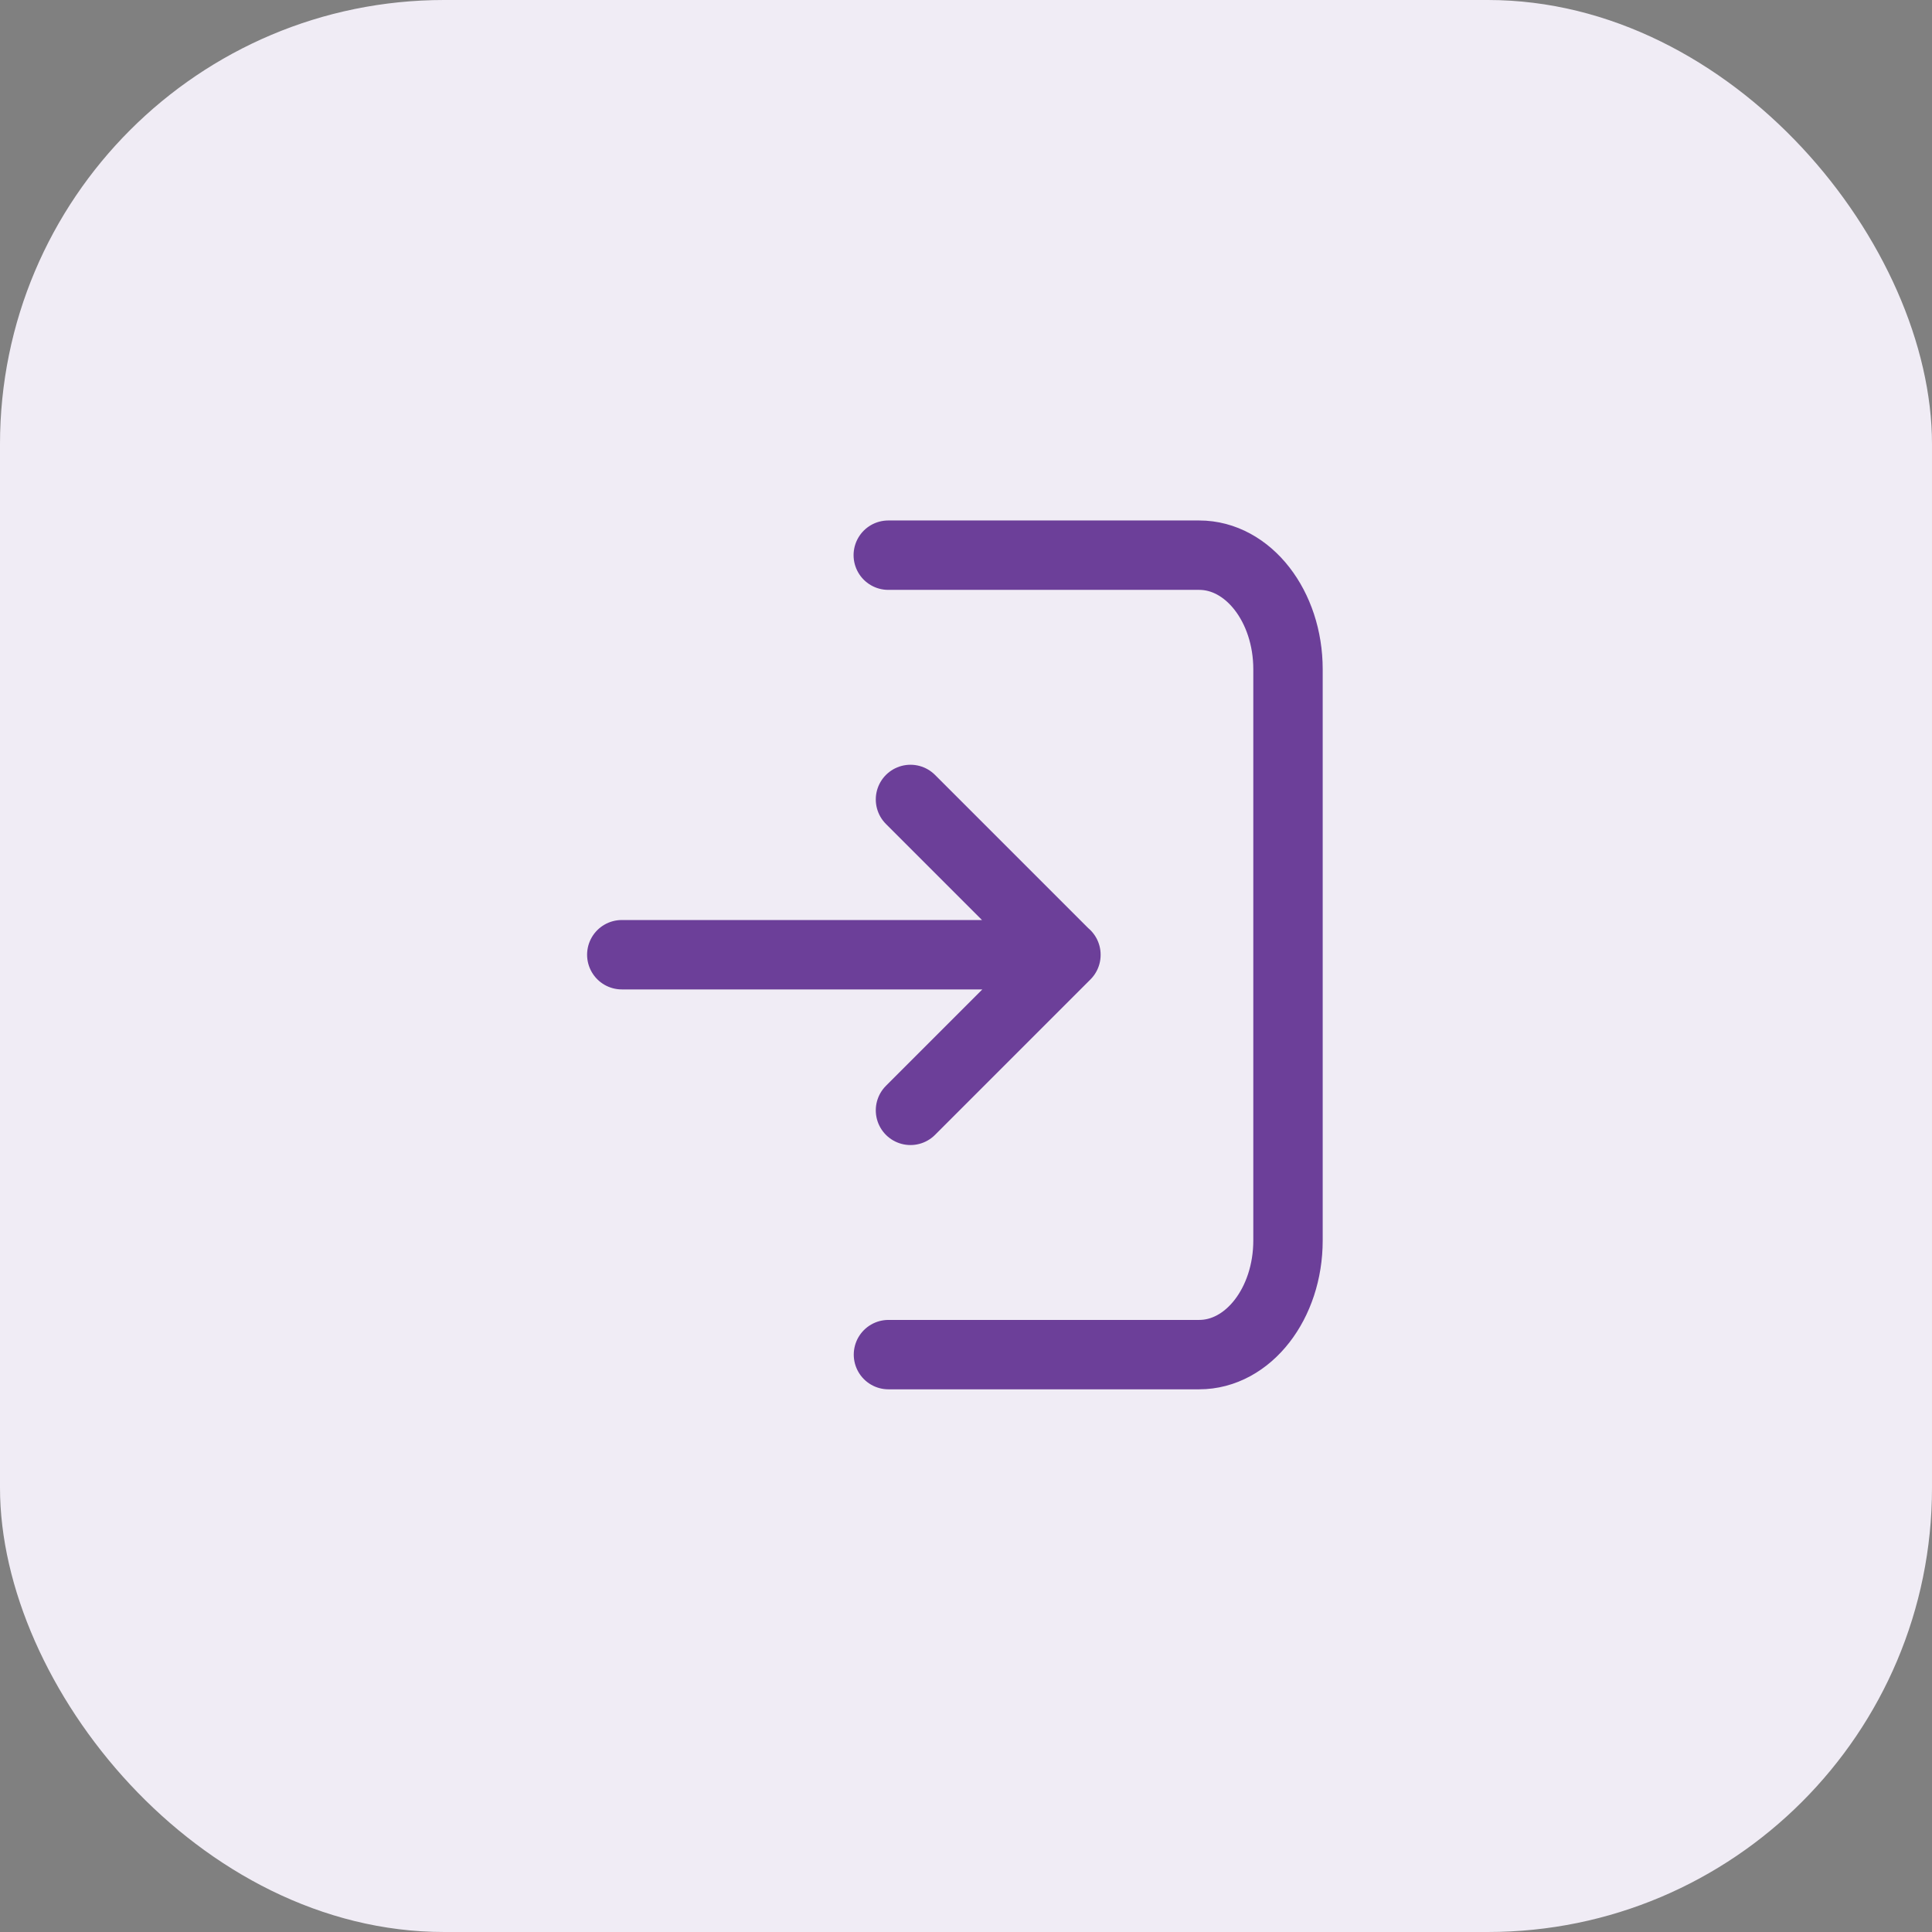<?xml version="1.0" encoding="UTF-8"?> <svg xmlns="http://www.w3.org/2000/svg" width="87" height="87" viewBox="0 0 87 87" fill="none"><rect x="0" y="0" width="87" height="87" fill="#808080" stroke="none"/><rect width="87" height="87" rx="20" fill="#F0ECF5"></rect><path d="M40.008 61H54C56.21 61 58 58.698 58 55.858V30.14C58 27.302 56.21 25 54 25H40" stroke="#6C3F99" stroke-width="3.125" stroke-linecap="round" stroke-linejoin="round"></path><path d="M41 50L48 43L41 36M28 42.992H48" stroke="#6C3F99" stroke-width="3.125" stroke-linecap="round" stroke-linejoin="round"></path></svg> 